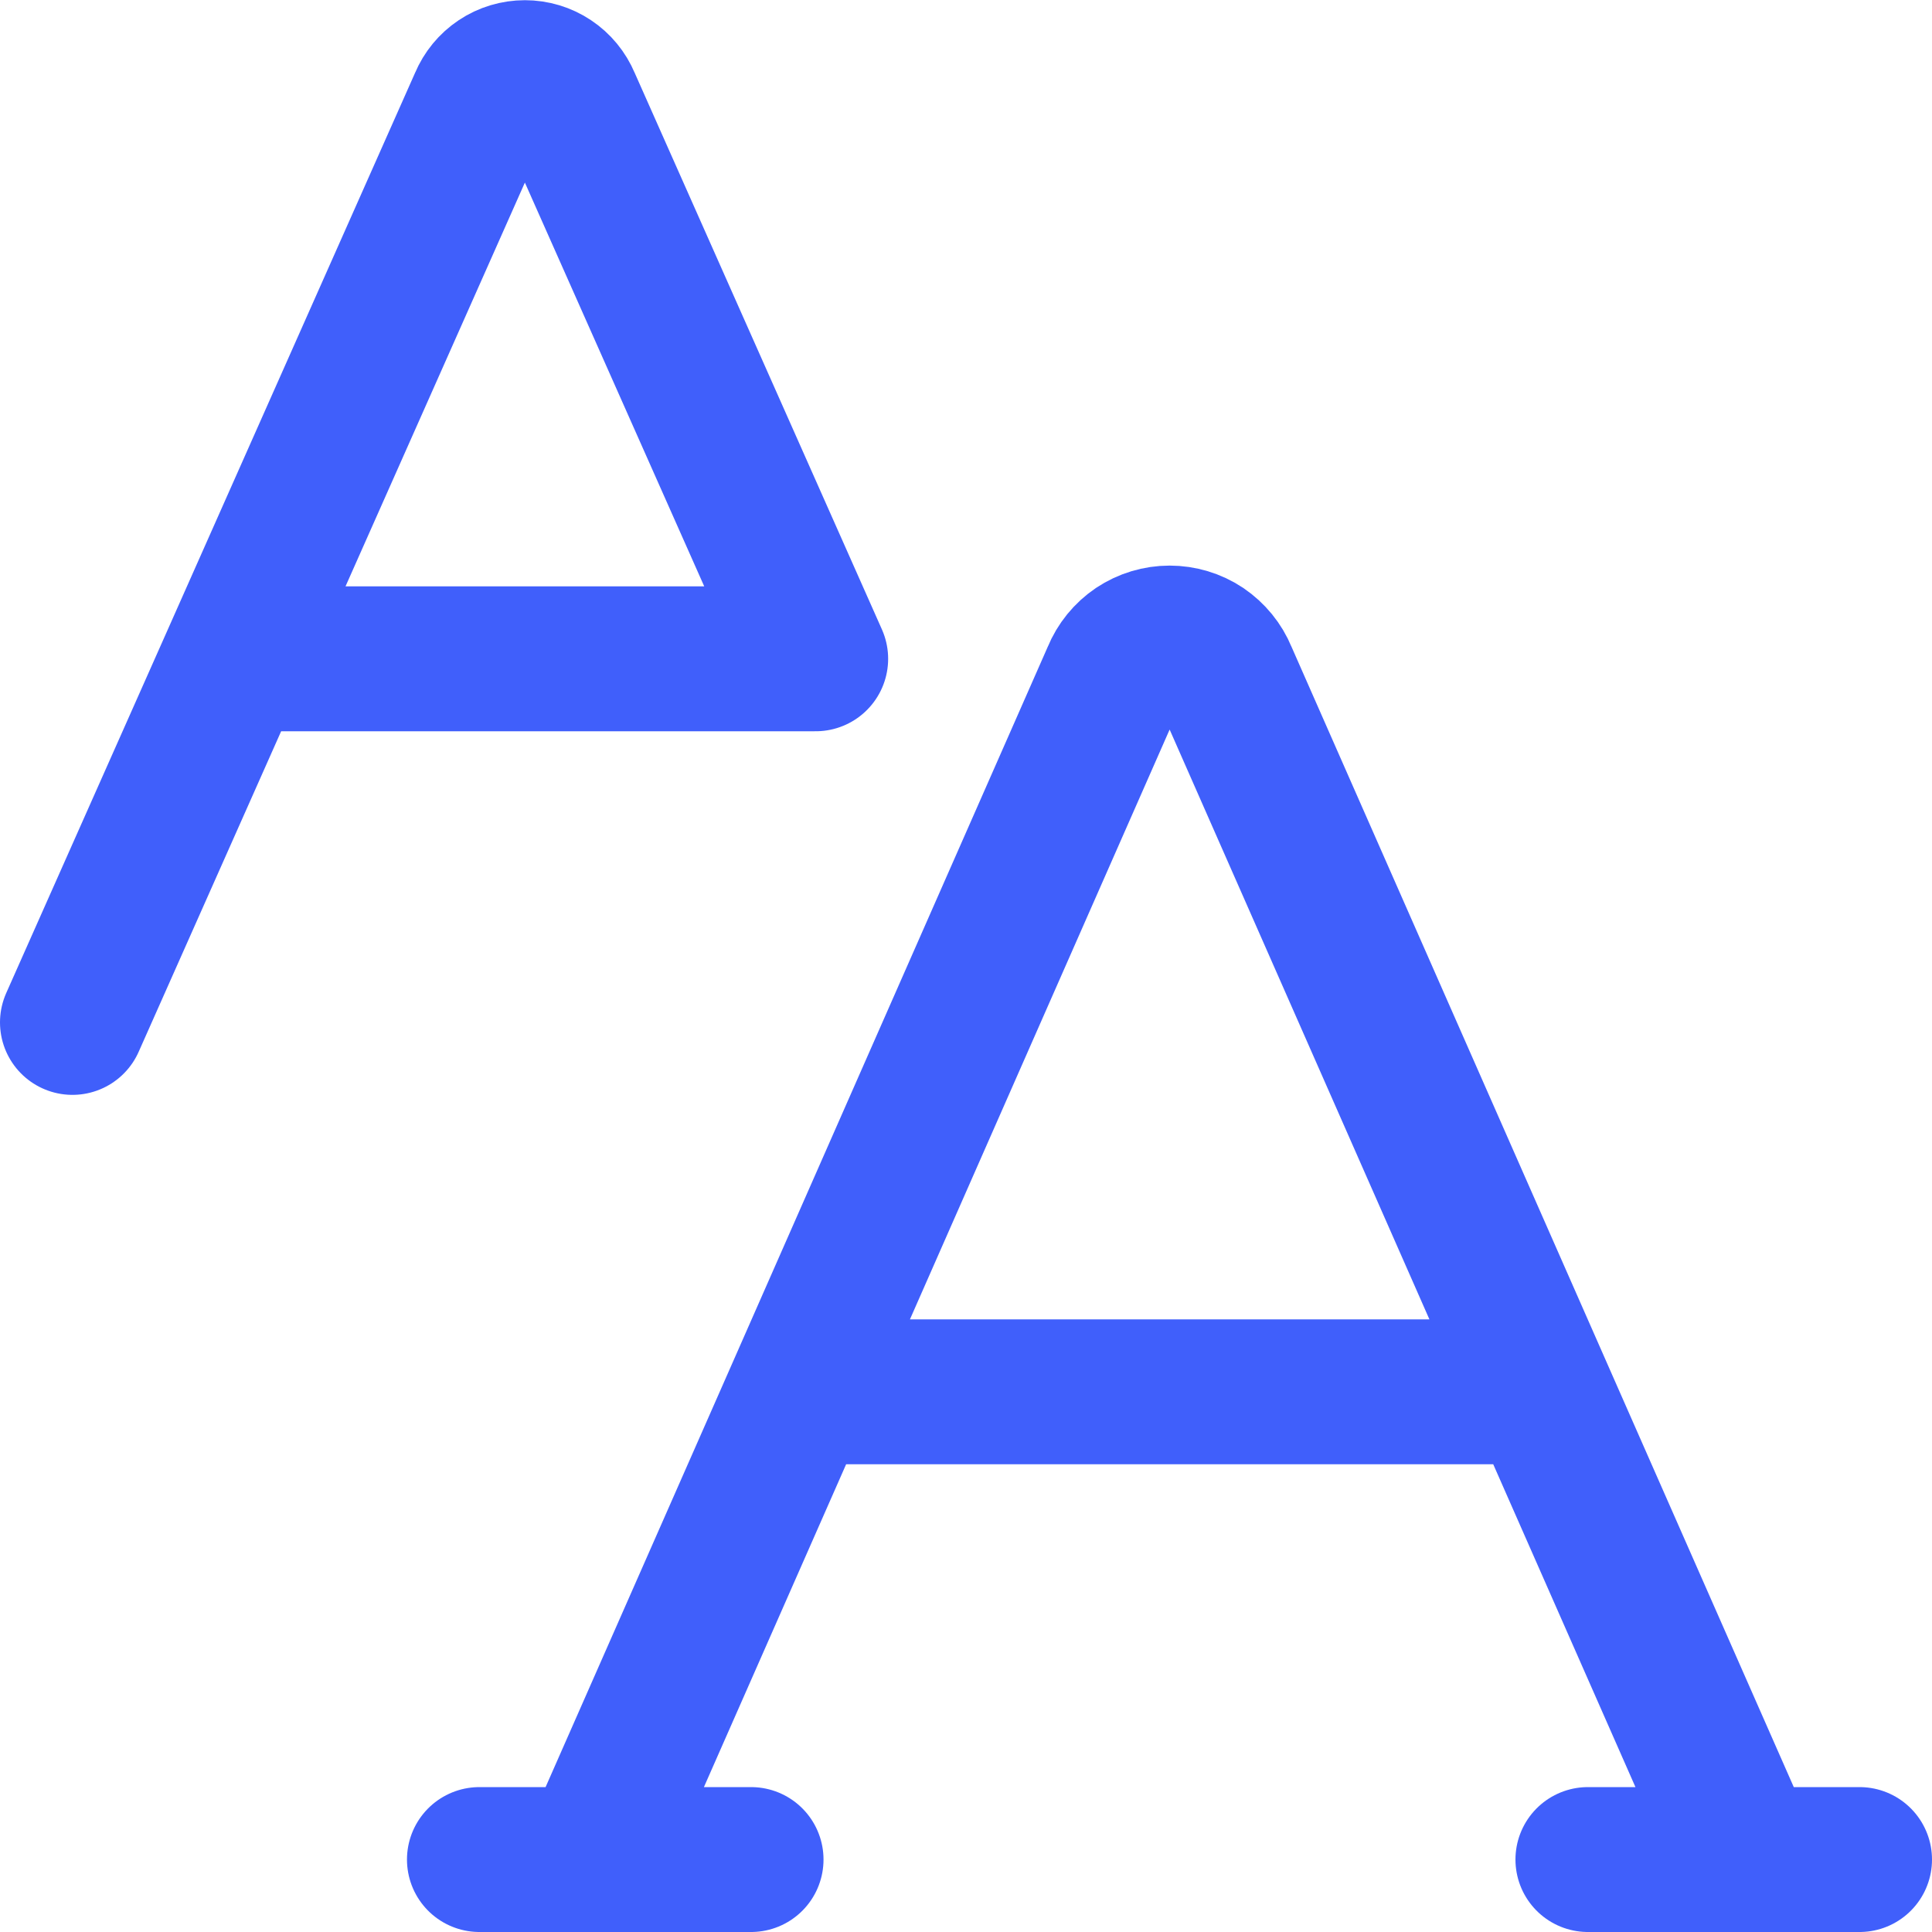 <svg width="20" height="20" viewBox="0 0 20 20" fill="none" xmlns="http://www.w3.org/2000/svg">
<path d="M18.08 19.25L15.947 14.408M15.947 14.408H8.27M15.947 14.408L12.679 6.988C12.633 6.875 12.553 6.778 12.452 6.709C12.35 6.641 12.23 6.605 12.108 6.605C11.986 6.605 11.866 6.641 11.764 6.709C11.662 6.778 11.583 6.875 11.537 6.988L8.27 14.408M8.27 14.408L6.137 19.25M4.963 19.25H7.775M16.438 19.25H19.25M2.423 6.82L0.75 10.584M2.423 6.82H8.444L5.881 1.05C5.844 0.962 5.782 0.886 5.702 0.833C5.623 0.78 5.529 0.752 5.434 0.752C5.338 0.752 5.244 0.78 5.165 0.833C5.085 0.886 5.023 0.962 4.986 1.05L2.423 6.82Z" stroke="#405FFB" stroke-width="1.5" stroke-linecap="round" stroke-linejoin="round"/>
</svg>
